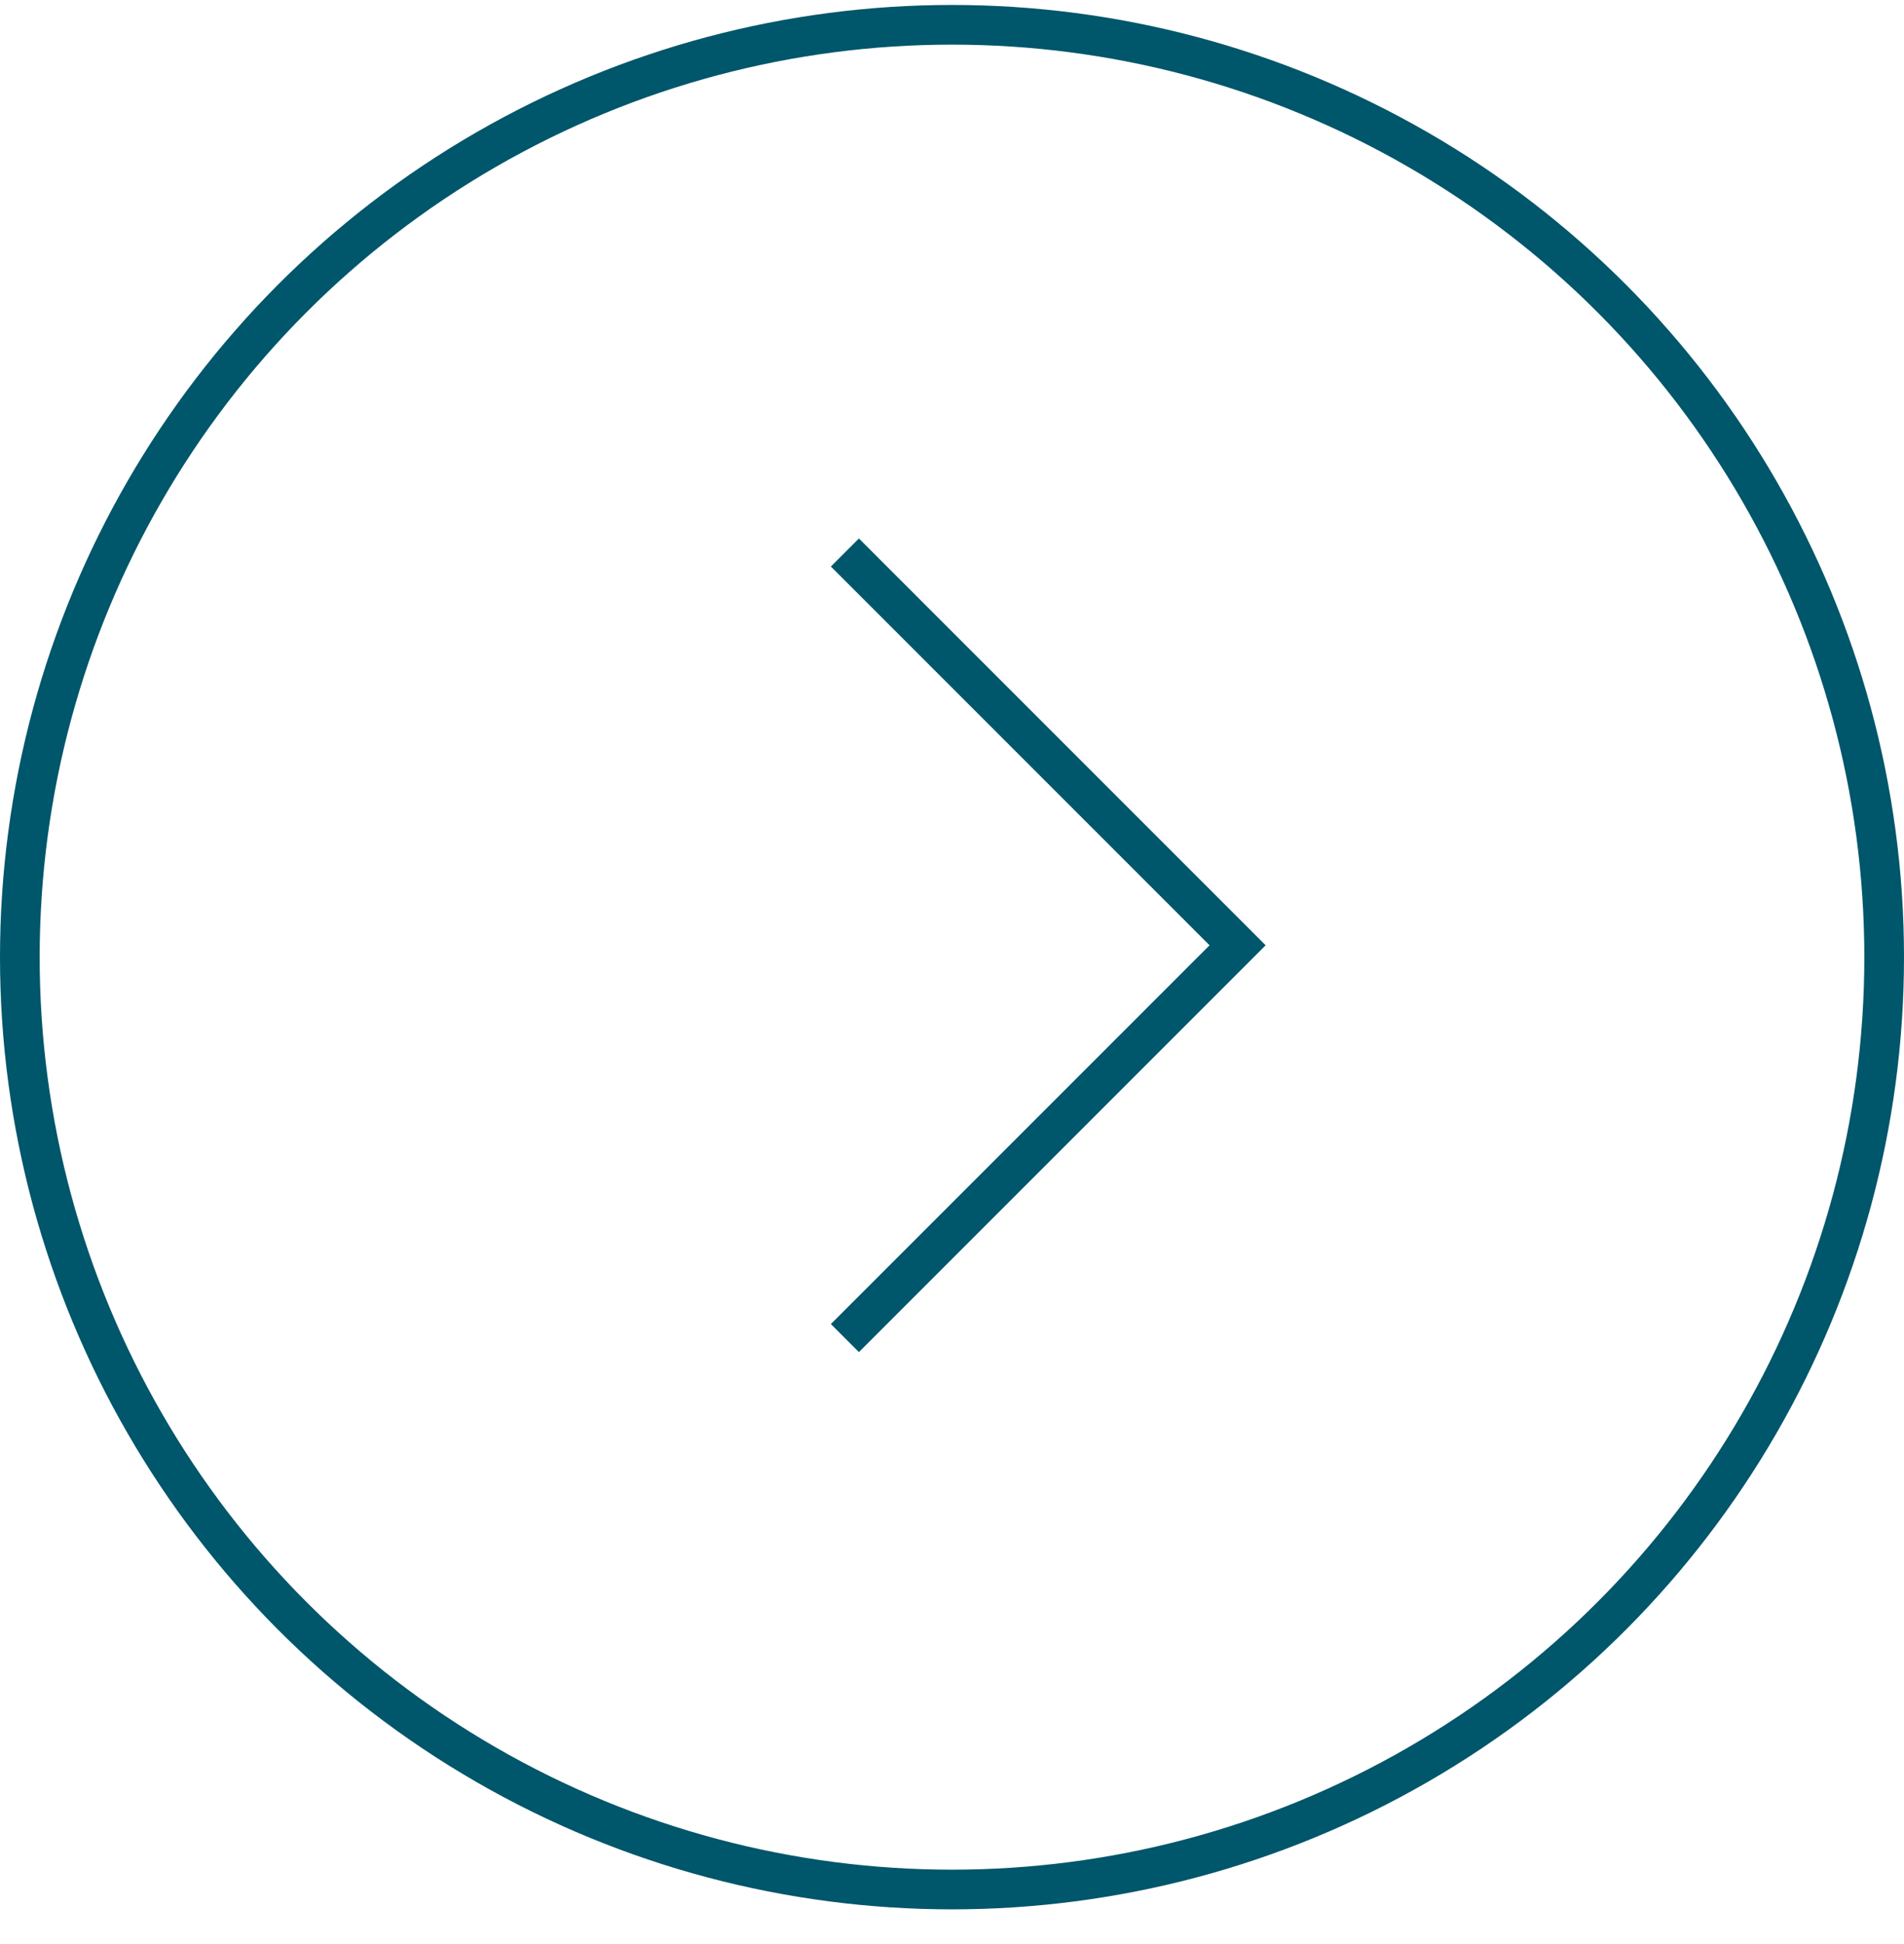 <svg width="48" height="49" viewBox="0 0 48 49" fill="none" xmlns="http://www.w3.org/2000/svg">
<circle cx="24" cy="24.125" r="23.5" transform="rotate(-180 24 24.125)" stroke="#00566A"/>
<path d="M21.3 13.926L31.2 23.826L21.3 33.726" stroke="#00566A"/>
</svg>
